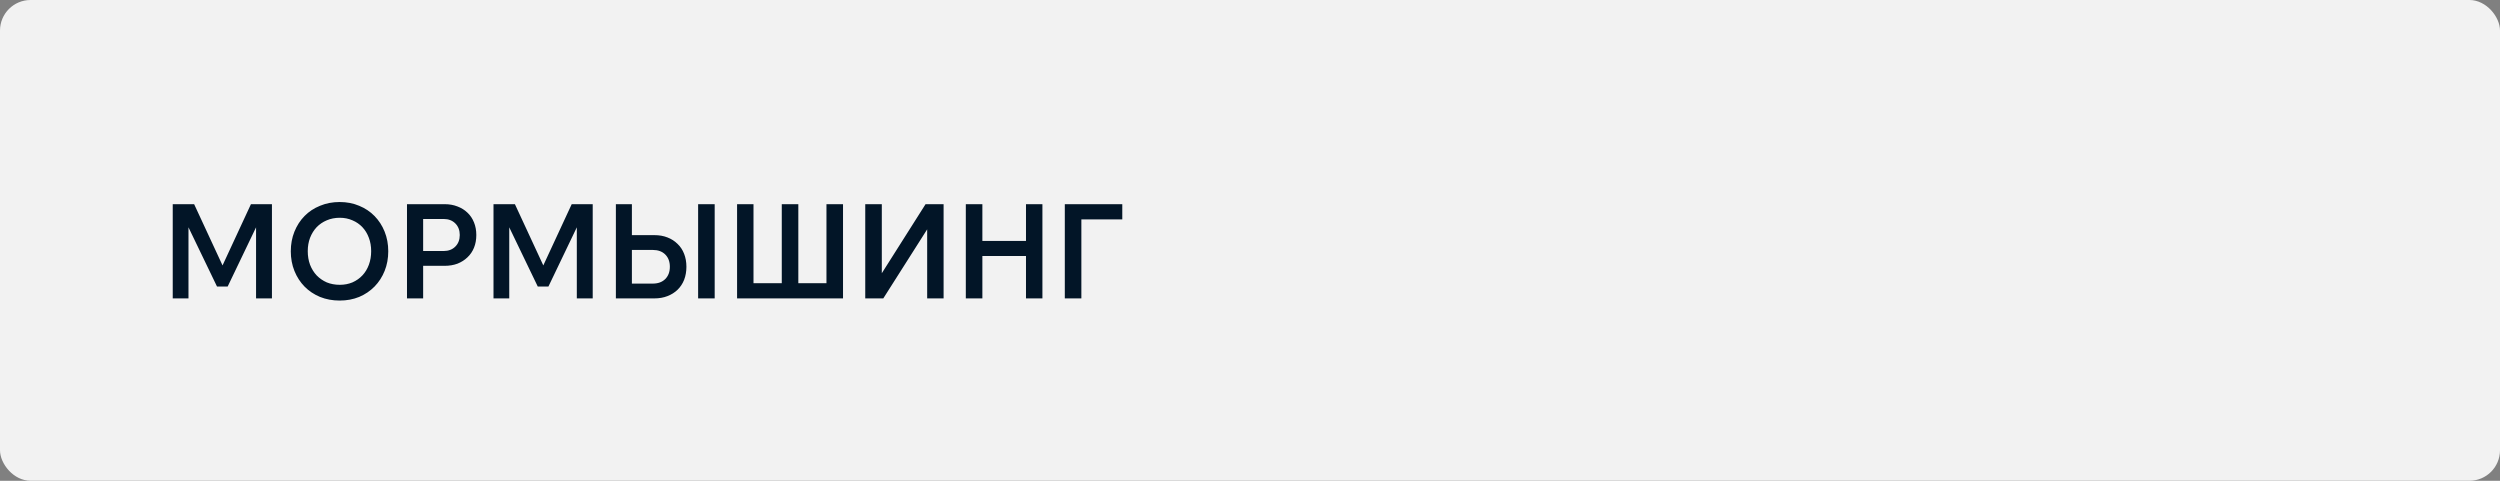 <?xml version="1.0" encoding="UTF-8"?> <svg xmlns="http://www.w3.org/2000/svg" width="260" height="50" viewBox="0 0 260 50" fill="none"><rect x="0" y="0" width="260" height="50" fill="#808080" stroke="none"/><rect width="260" height="50" rx="3.179" fill="#F2F2F2"></rect><path d="M23.144 27.604L26.098 21.234H28.282V31.034H26.63V23.642L23.676 29.802H22.57L19.602 23.642V31.034H17.964V21.234H20.19L23.144 27.604ZM35.325 31.258C34.588 31.258 33.907 31.132 33.281 30.88C32.656 30.618 32.119 30.259 31.671 29.802C31.223 29.344 30.873 28.803 30.621 28.178C30.369 27.552 30.243 26.871 30.243 26.134C30.243 25.396 30.369 24.715 30.621 24.09C30.873 23.464 31.223 22.923 31.671 22.466C32.119 22.008 32.656 21.654 33.281 21.402C33.907 21.14 34.588 21.01 35.325 21.01C36.063 21.01 36.739 21.14 37.355 21.402C37.971 21.654 38.503 22.008 38.951 22.466C39.399 22.923 39.749 23.464 40.001 24.09C40.253 24.715 40.379 25.396 40.379 26.134C40.379 26.871 40.253 27.552 40.001 28.178C39.749 28.803 39.399 29.344 38.951 29.802C38.503 30.259 37.971 30.618 37.355 30.88C36.739 31.132 36.063 31.258 35.325 31.258ZM35.339 29.62C35.815 29.62 36.254 29.536 36.655 29.368C37.057 29.19 37.402 28.948 37.691 28.64C37.981 28.332 38.205 27.963 38.363 27.534C38.522 27.104 38.601 26.633 38.601 26.12C38.601 25.616 38.522 25.154 38.363 24.734C38.205 24.304 37.981 23.936 37.691 23.628C37.402 23.32 37.057 23.082 36.655 22.914C36.254 22.736 35.815 22.648 35.339 22.648C34.845 22.648 34.392 22.736 33.981 22.914C33.58 23.082 33.23 23.32 32.931 23.628C32.642 23.936 32.413 24.304 32.245 24.734C32.087 25.154 32.007 25.616 32.007 26.12C32.007 26.633 32.087 27.104 32.245 27.534C32.413 27.963 32.642 28.332 32.931 28.64C33.23 28.948 33.58 29.19 33.981 29.368C34.392 29.536 34.845 29.62 35.339 29.62ZM44.007 26.106H46.135C46.639 26.106 47.045 25.952 47.353 25.644C47.661 25.336 47.815 24.934 47.815 24.44C47.815 23.945 47.661 23.544 47.353 23.236C47.045 22.928 46.639 22.774 46.135 22.774H44.007V26.106ZM42.327 31.034V21.234H46.233C46.728 21.234 47.176 21.313 47.577 21.472C47.978 21.621 48.324 21.836 48.613 22.116C48.912 22.396 49.14 22.736 49.299 23.138C49.458 23.53 49.537 23.964 49.537 24.44C49.537 24.925 49.458 25.364 49.299 25.756C49.14 26.148 48.912 26.484 48.613 26.764C48.324 27.044 47.978 27.263 47.577 27.422C47.176 27.571 46.728 27.646 46.233 27.646H44.007V31.034H42.327ZM56.504 27.604L59.458 21.234H61.642V31.034H59.989V23.642L57.035 29.802H55.929L52.962 23.642V31.034H51.324V21.234H53.55L56.504 27.604ZM64.051 21.234H65.717V24.454H68.055C68.559 24.454 69.011 24.533 69.413 24.692C69.823 24.85 70.173 25.074 70.463 25.364C70.761 25.644 70.99 25.989 71.149 26.4C71.307 26.801 71.387 27.249 71.387 27.744C71.387 28.238 71.307 28.691 71.149 29.102C70.99 29.503 70.761 29.848 70.463 30.138C70.173 30.418 69.823 30.637 69.413 30.796C69.011 30.954 68.559 31.034 68.055 31.034H64.051V21.234ZM65.717 25.994V29.494H67.887C68.437 29.494 68.871 29.335 69.189 29.018C69.506 28.7 69.665 28.276 69.665 27.744C69.665 27.212 69.506 26.787 69.189 26.47C68.871 26.152 68.437 25.994 67.887 25.994H65.717ZM74.327 21.234V31.034H72.605V21.234H74.327ZM76.656 21.234H78.364V29.452H81.304V21.234H83.026V29.452H85.952V21.234H87.674V31.034H76.656V21.234ZM96.426 31.034V23.852L91.862 31.034H89.986V21.234H91.708V28.416L96.258 21.234H98.134V31.034H96.426ZM100.445 21.234H102.167V25.056H106.703V21.234H108.411V31.034H106.703V26.624H102.167V31.034H100.445V21.234ZM110.74 21.234H116.718V22.816H112.462V31.034H110.74V21.234Z" fill="#021527"></path></svg> 